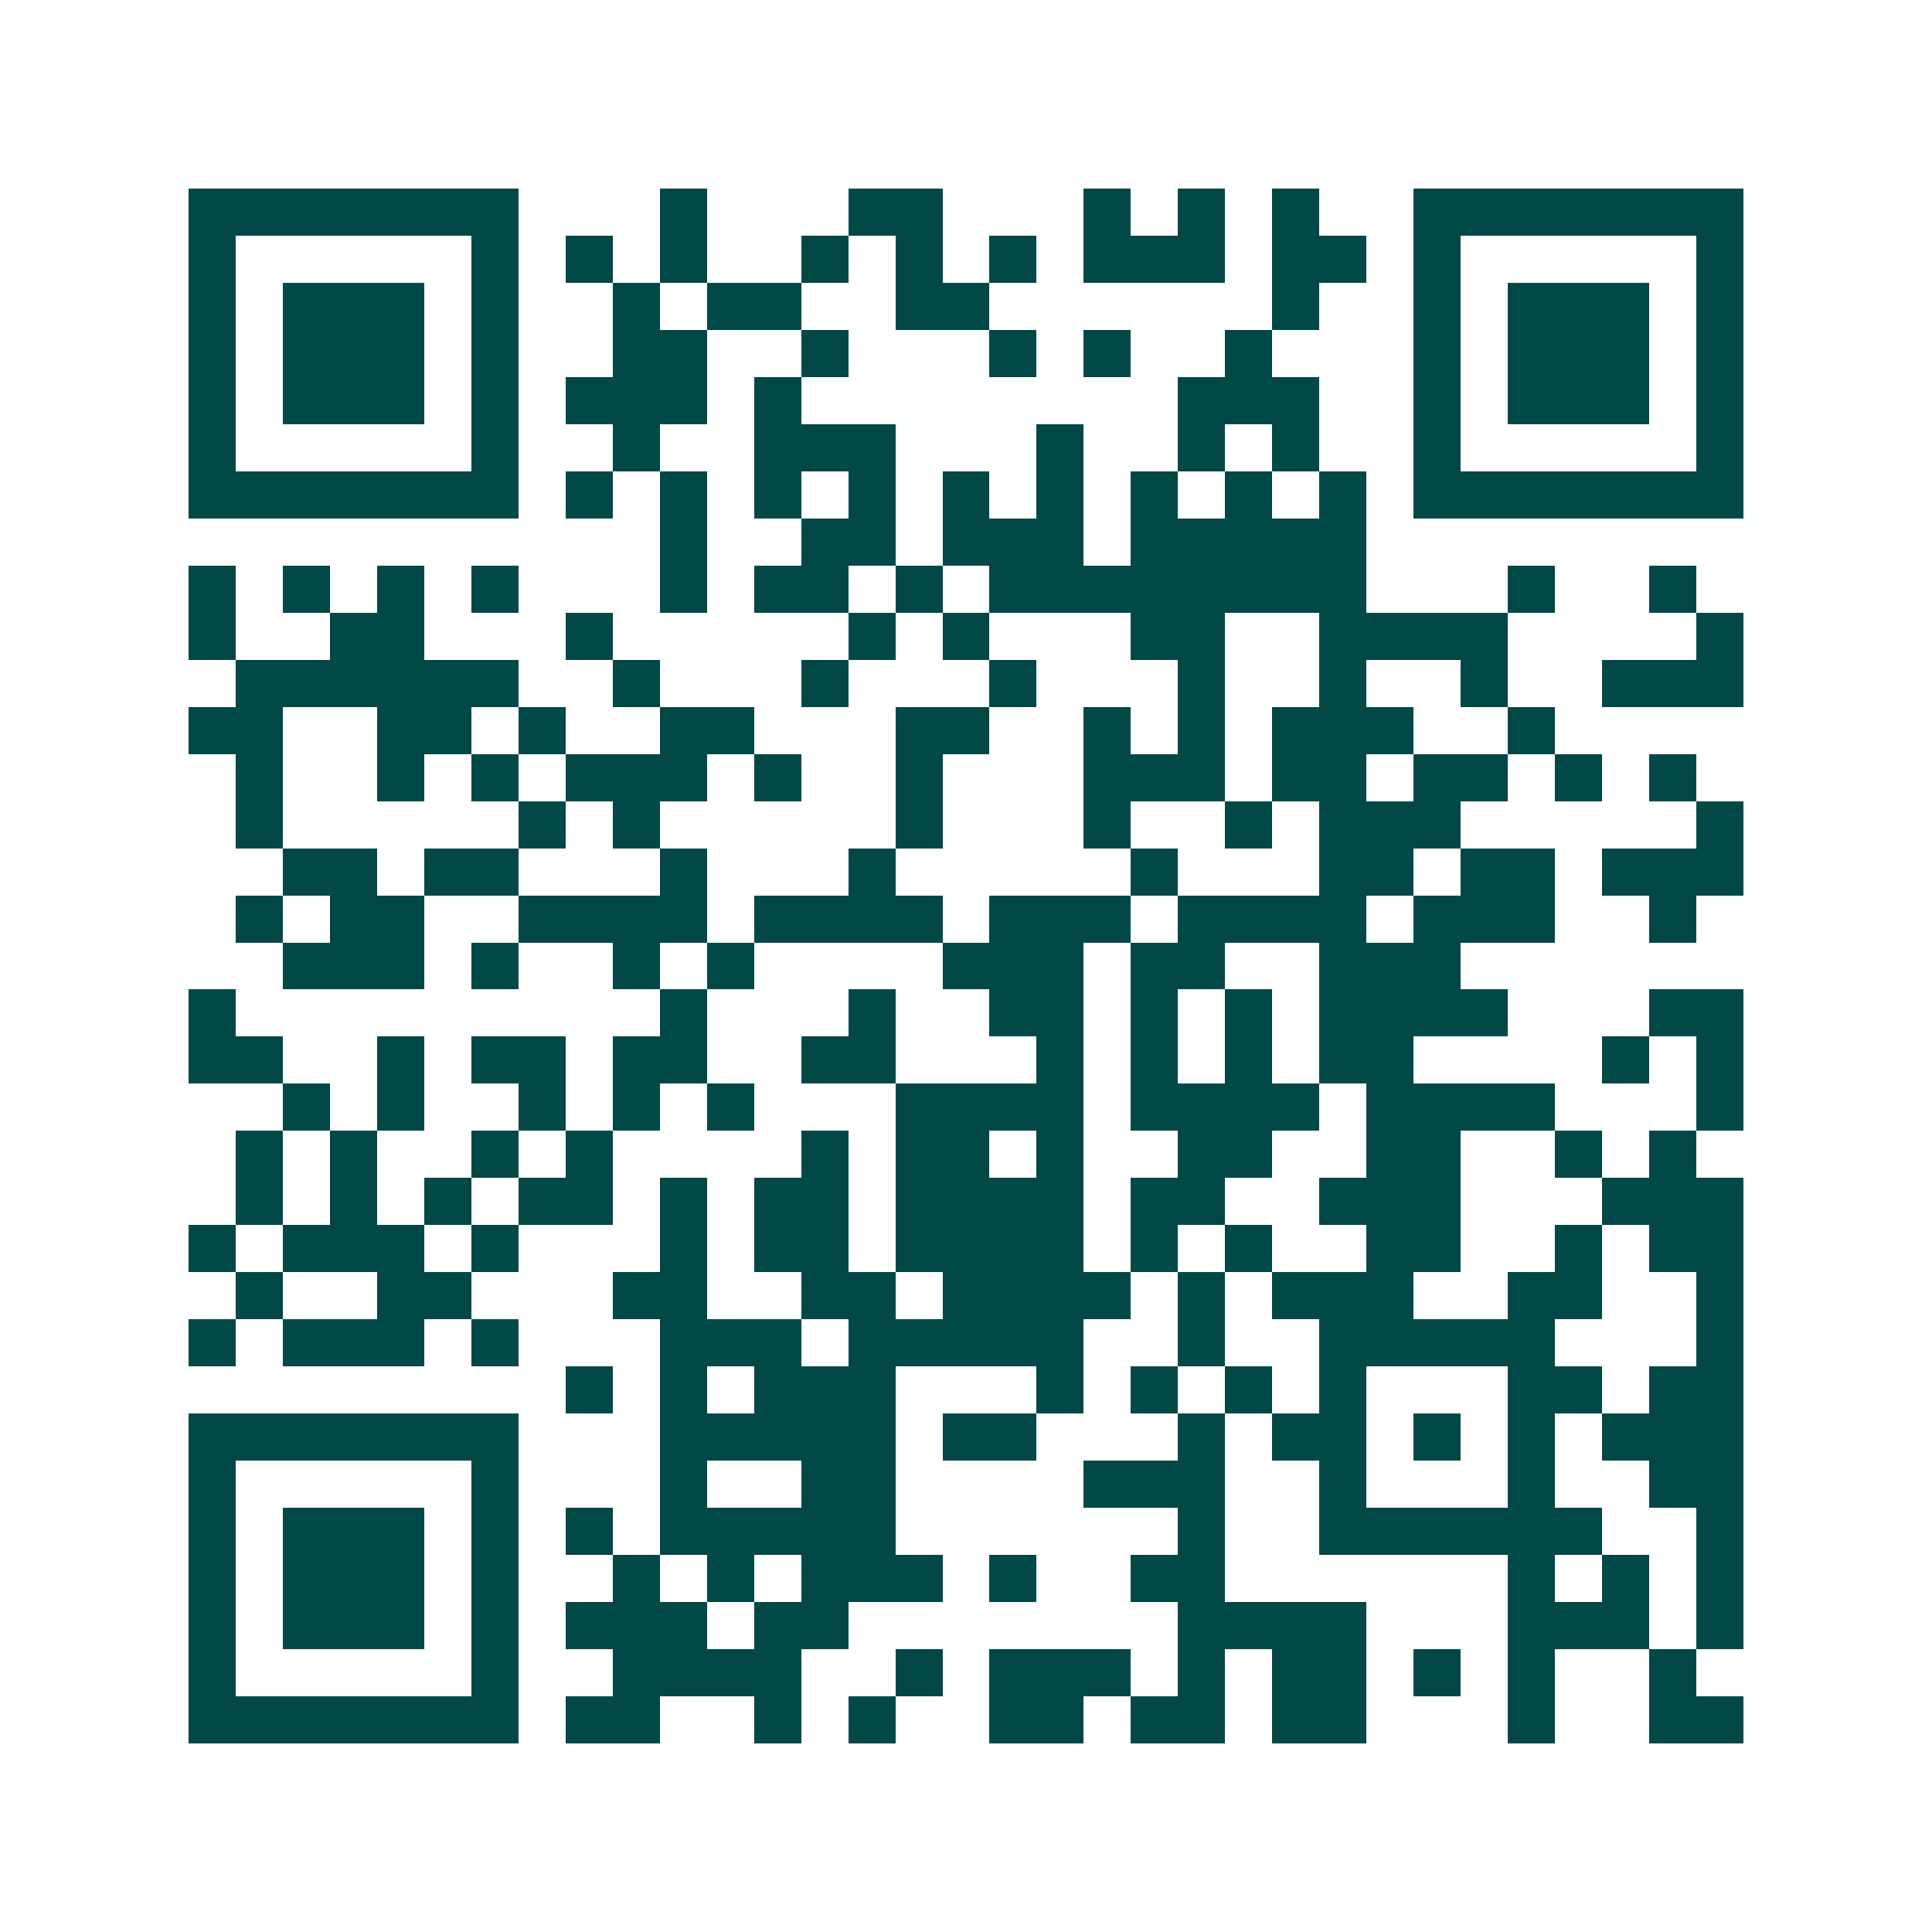 <svg xmlns="http://www.w3.org/2000/svg" width="200" height="200" viewBox="0 0 41 41" shape-rendering="crispEdges"><path fill="#ffffff" d="M0 0h41v41H0z"/><path stroke="#014847" d="M4 4.5h7m3 0h1m3 0h2m3 0h1m1 0h1m1 0h1m2 0h7M4 5.5h1m5 0h1m1 0h1m1 0h1m2 0h1m1 0h1m1 0h1m1 0h3m1 0h2m1 0h1m5 0h1M4 6.5h1m1 0h3m1 0h1m2 0h1m1 0h2m2 0h2m6 0h1m2 0h1m1 0h3m1 0h1M4 7.5h1m1 0h3m1 0h1m2 0h2m2 0h1m3 0h1m1 0h1m2 0h1m3 0h1m1 0h3m1 0h1M4 8.5h1m1 0h3m1 0h1m1 0h3m1 0h1m8 0h3m2 0h1m1 0h3m1 0h1M4 9.5h1m5 0h1m2 0h1m2 0h3m3 0h1m2 0h1m1 0h1m2 0h1m5 0h1M4 10.5h7m1 0h1m1 0h1m1 0h1m1 0h1m1 0h1m1 0h1m1 0h1m1 0h1m1 0h1m1 0h7M14 11.5h1m2 0h2m1 0h3m1 0h5M4 12.5h1m1 0h1m1 0h1m1 0h1m3 0h1m1 0h2m1 0h1m1 0h8m3 0h1m2 0h1M4 13.5h1m2 0h2m3 0h1m5 0h1m1 0h1m3 0h2m2 0h4m4 0h1M5 14.5h6m2 0h1m3 0h1m3 0h1m3 0h1m2 0h1m2 0h1m2 0h3M4 15.5h2m2 0h2m1 0h1m2 0h2m3 0h2m2 0h1m1 0h1m1 0h3m2 0h1M5 16.5h1m2 0h1m1 0h1m1 0h3m1 0h1m2 0h1m3 0h3m1 0h2m1 0h2m1 0h1m1 0h1M5 17.5h1m5 0h1m1 0h1m5 0h1m3 0h1m2 0h1m1 0h3m5 0h1M6 18.5h2m1 0h2m3 0h1m3 0h1m5 0h1m3 0h2m1 0h2m1 0h3M5 19.5h1m1 0h2m2 0h4m1 0h4m1 0h3m1 0h4m1 0h3m2 0h1M6 20.5h3m1 0h1m2 0h1m1 0h1m4 0h3m1 0h2m2 0h3M4 21.5h1m9 0h1m3 0h1m2 0h2m1 0h1m1 0h1m1 0h4m3 0h2M4 22.5h2m2 0h1m1 0h2m1 0h2m2 0h2m3 0h1m1 0h1m1 0h1m1 0h2m4 0h1m1 0h1M6 23.5h1m1 0h1m2 0h1m1 0h1m1 0h1m3 0h4m1 0h4m1 0h4m3 0h1M5 24.5h1m1 0h1m2 0h1m1 0h1m4 0h1m1 0h2m1 0h1m2 0h2m2 0h2m2 0h1m1 0h1M5 25.5h1m1 0h1m1 0h1m1 0h2m1 0h1m1 0h2m1 0h4m1 0h2m2 0h3m3 0h3M4 26.5h1m1 0h3m1 0h1m3 0h1m1 0h2m1 0h4m1 0h1m1 0h1m2 0h2m2 0h1m1 0h2M5 27.5h1m2 0h2m3 0h2m2 0h2m1 0h4m1 0h1m1 0h3m2 0h2m2 0h1M4 28.5h1m1 0h3m1 0h1m3 0h3m1 0h5m2 0h1m2 0h5m3 0h1M12 29.5h1m1 0h1m1 0h3m3 0h1m1 0h1m1 0h1m1 0h1m3 0h2m1 0h2M4 30.5h7m3 0h5m1 0h2m3 0h1m1 0h2m1 0h1m1 0h1m1 0h3M4 31.5h1m5 0h1m3 0h1m2 0h2m4 0h3m2 0h1m3 0h1m2 0h2M4 32.5h1m1 0h3m1 0h1m1 0h1m1 0h5m6 0h1m2 0h6m2 0h1M4 33.5h1m1 0h3m1 0h1m2 0h1m1 0h1m1 0h3m1 0h1m2 0h2m6 0h1m1 0h1m1 0h1M4 34.5h1m1 0h3m1 0h1m1 0h3m1 0h2m7 0h4m3 0h3m1 0h1M4 35.5h1m5 0h1m2 0h4m2 0h1m1 0h3m1 0h1m1 0h2m1 0h1m1 0h1m2 0h1M4 36.5h7m1 0h2m2 0h1m1 0h1m2 0h2m1 0h2m1 0h2m3 0h1m2 0h2"/></svg>
